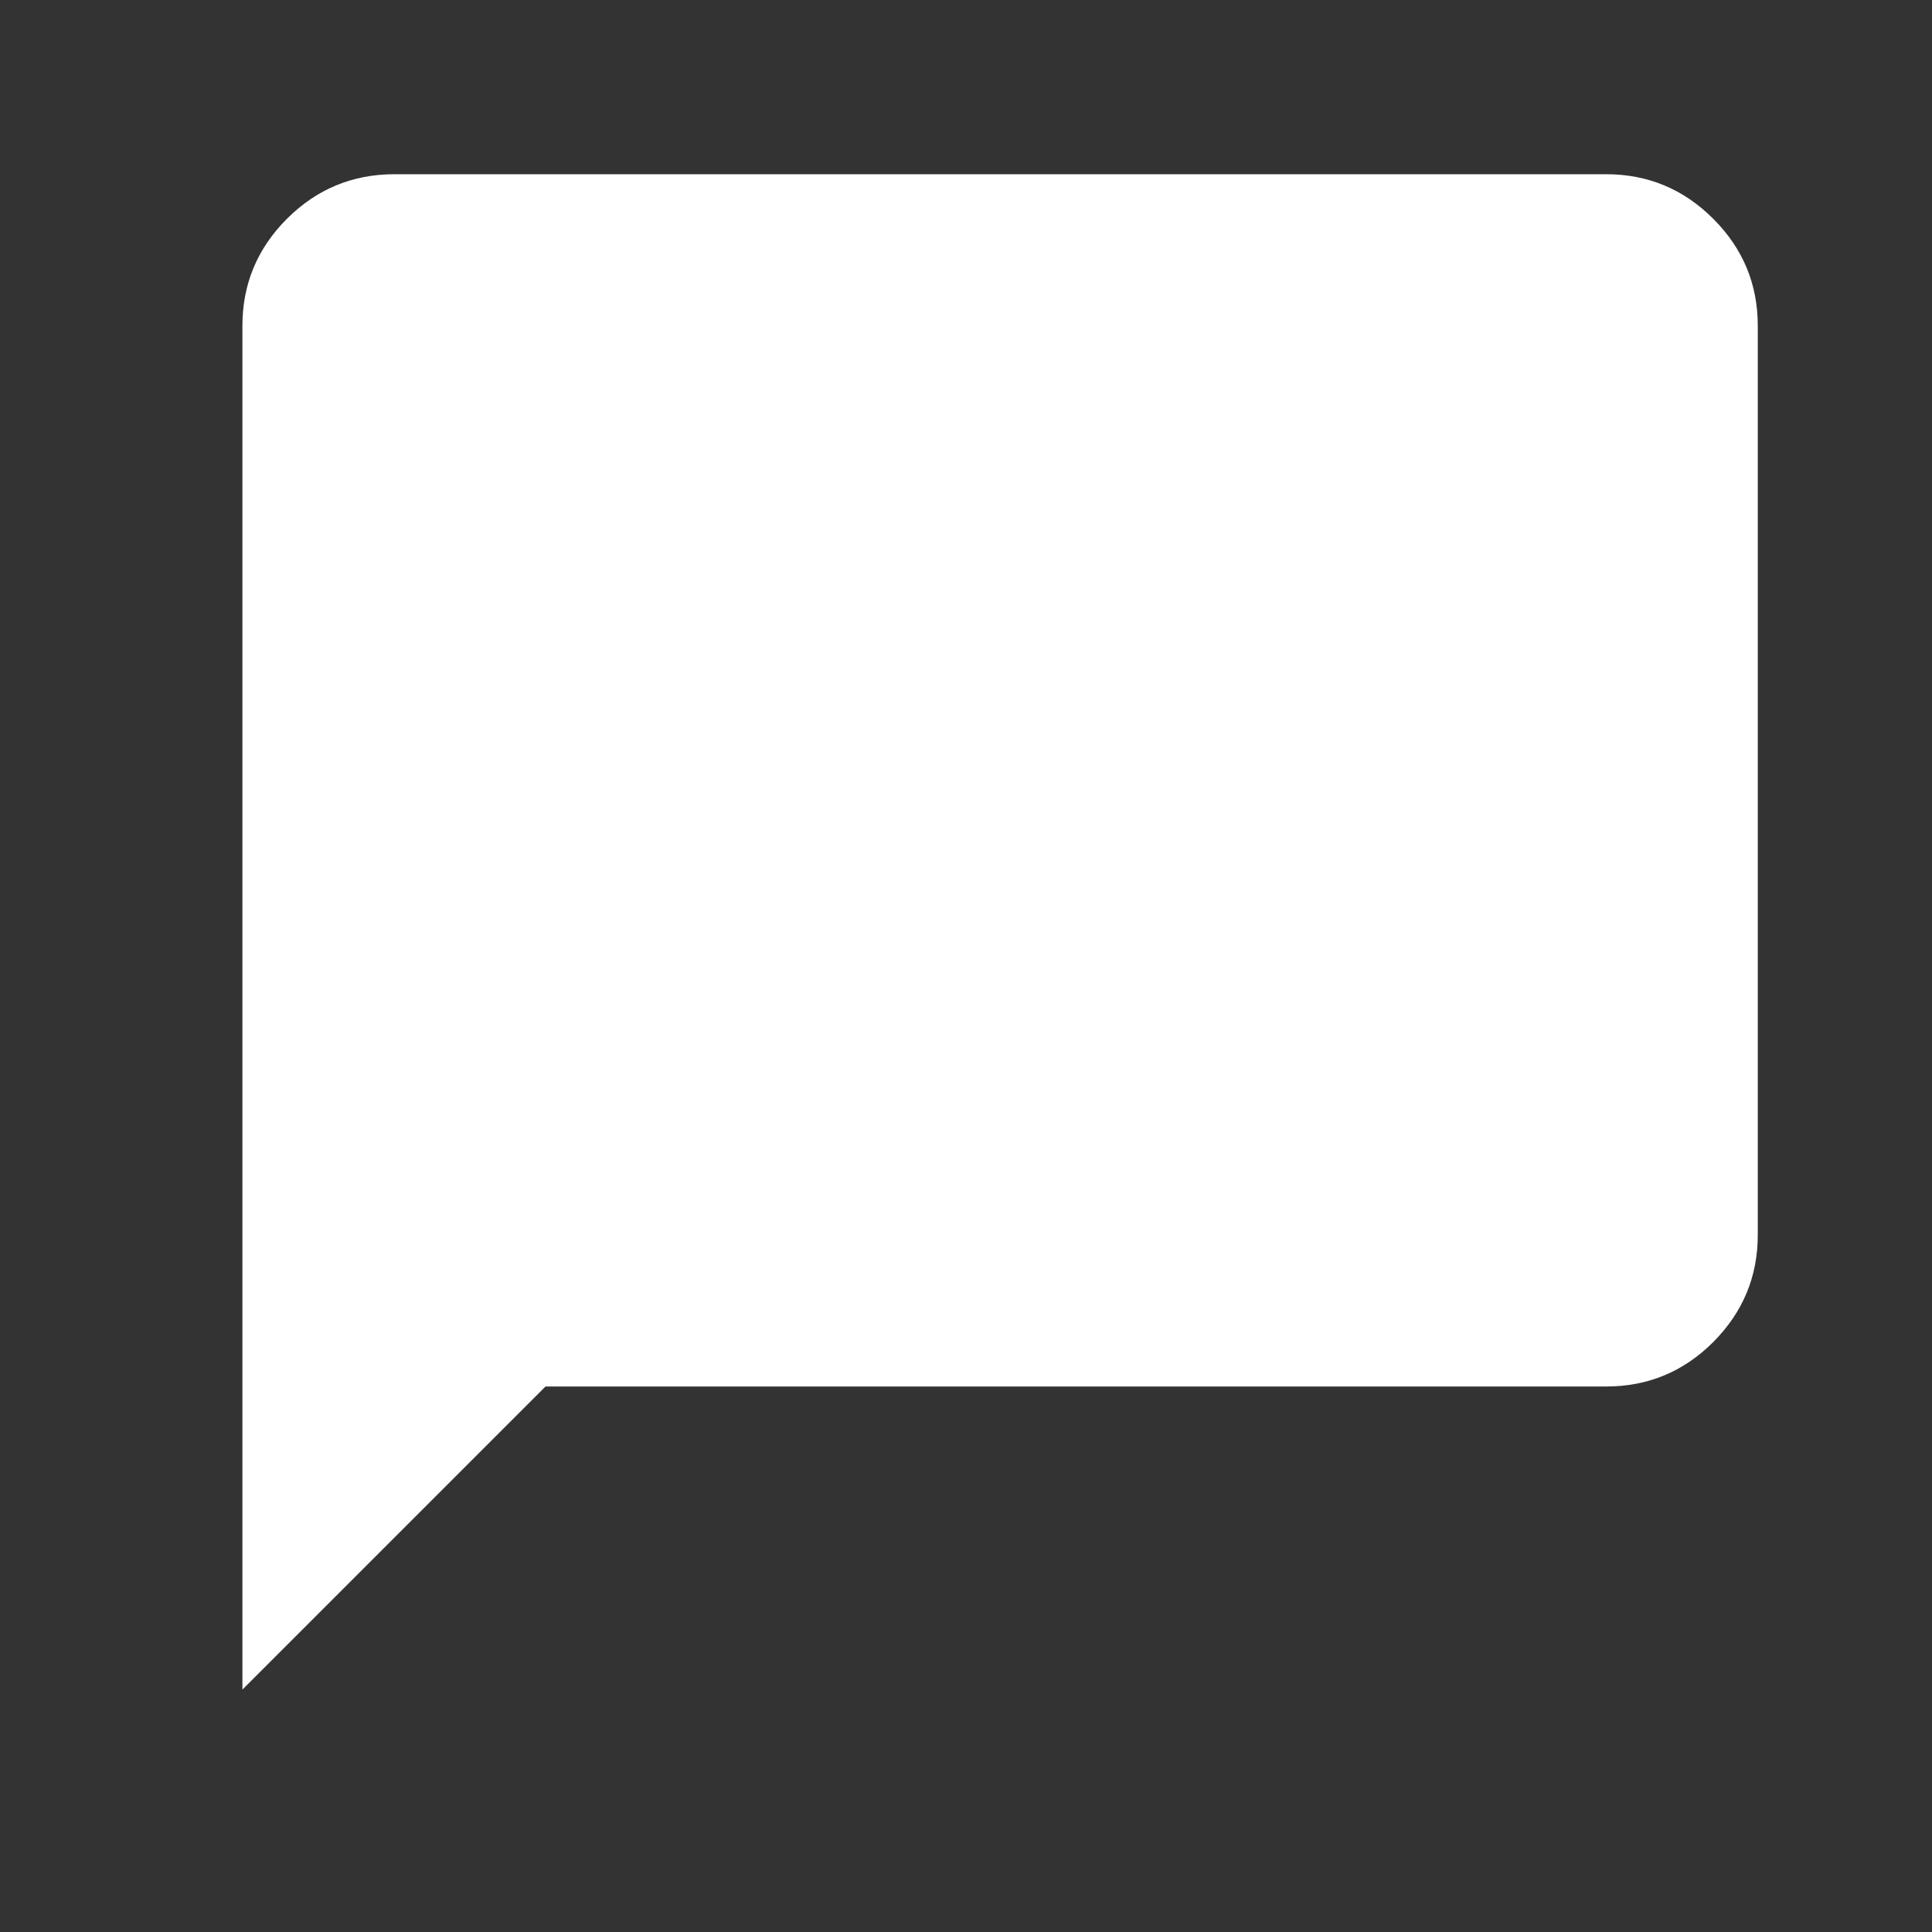 <svg width="17" height="17" viewBox="0 0 17 17" fill="none" xmlns="http://www.w3.org/2000/svg">
<rect x="0" y="0" width="17" height="17" fill="#333333" stroke="none"/>
<path d="M2.133 14.867V2.867C2.133 2.5 2.264 2.186 2.525 1.925C2.787 1.664 3.1 1.534 3.467 1.533H14.133C14.5 1.533 14.814 1.664 15.075 1.925C15.337 2.187 15.467 2.5 15.467 2.867V10.867C15.467 11.233 15.336 11.547 15.075 11.809C14.814 12.07 14.5 12.2 14.133 12.2H4.8L2.133 14.867Z" fill="white"/>
</svg>
